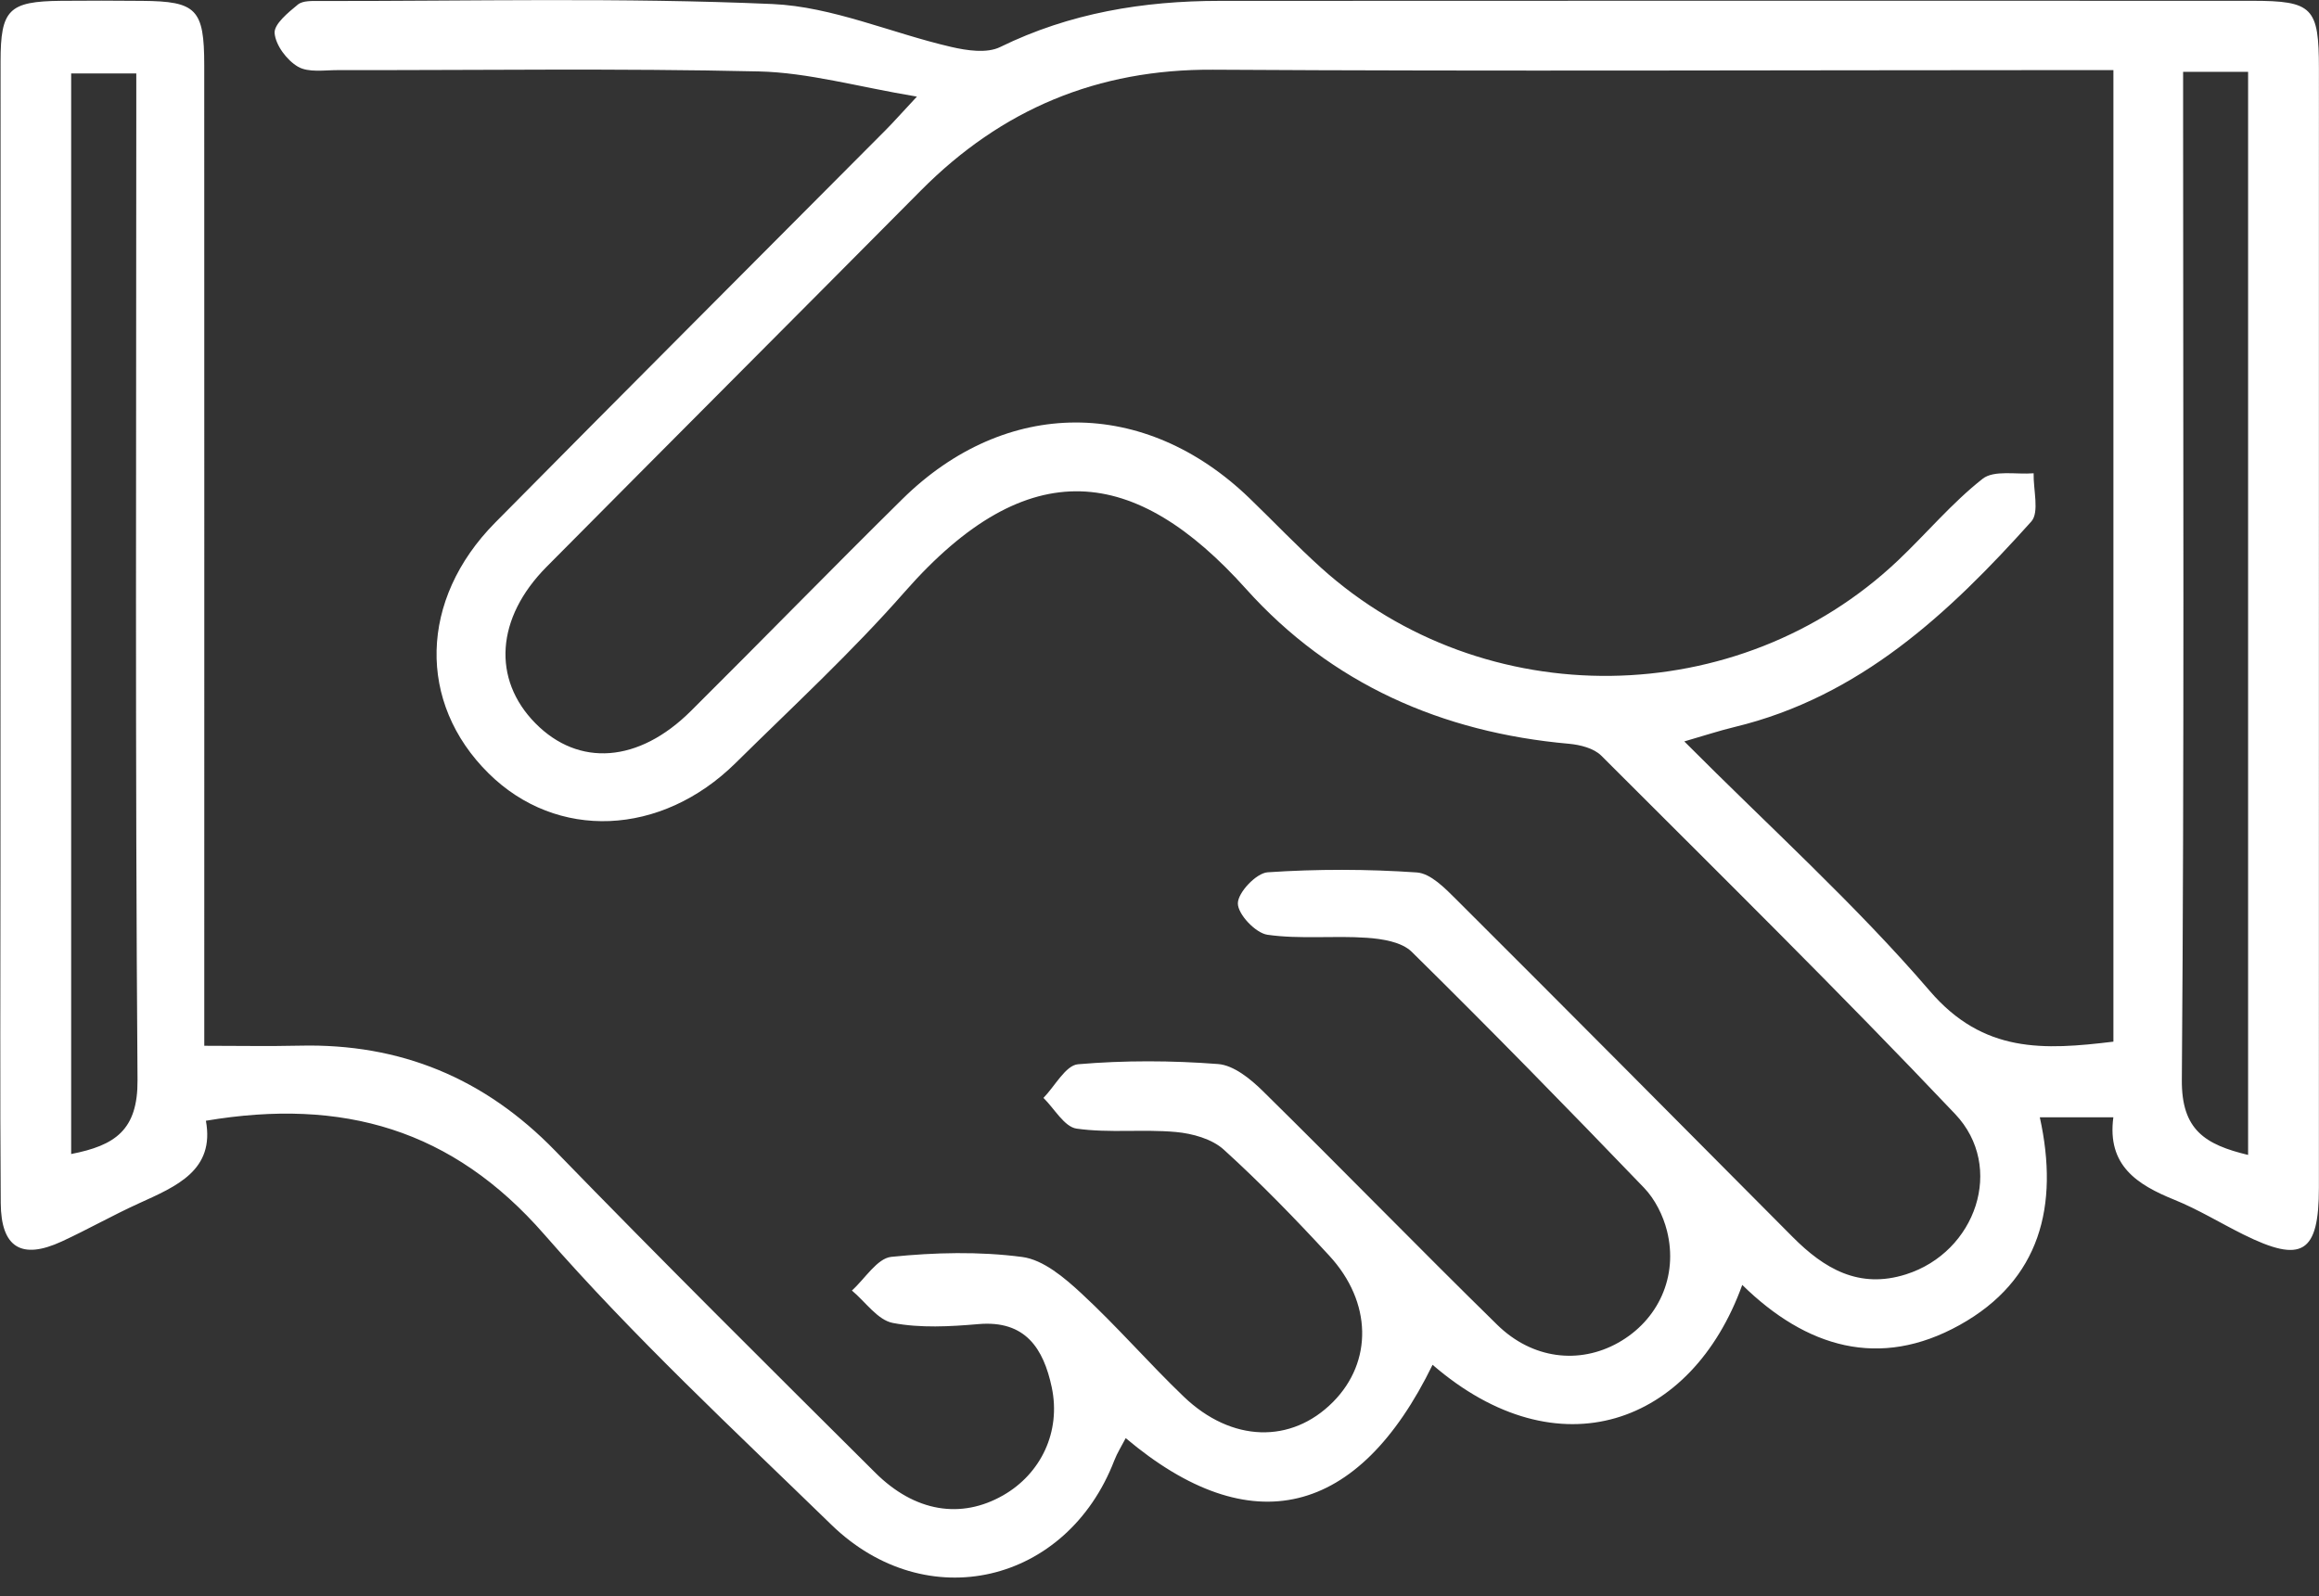 <?xml version="1.0" encoding="UTF-8"?>
<!-- Generated by Pixelmator Pro 3.6.17 -->
<svg width="122" height="84" viewBox="0 0 122 84" xmlns="http://www.w3.org/2000/svg">
    <rect x="0" y="0" width="122" height="84" fill="#333333" stroke="none"/>
    <path id="commitment-item-icon-1" fill="#ffffff" fill-rule="evenodd" stroke="none" d="M 91.658 67.615 C 88.995 74.989 81.976 77.527 75.366 71.818 C 71.461 79.822 65.801 81.226 59.223 75.677 C 59.01 76.089 58.776 76.454 58.623 76.85 C 56.121 83.351 48.732 85.092 43.735 80.233 C 38.601 75.24 33.332 70.343 28.632 64.956 C 23.805 59.423 18.039 57.763 10.832 58.976 C 11.309 61.582 9.291 62.422 7.301 63.326 C 5.929 63.949 4.614 64.699 3.245 65.33 C 1.134 66.303 0.056 65.654 0.039 63.312 C -0.003 57.408 0.025 51.503 0.025 45.599 C 0.026 31.477 0.026 17.354 0.03 3.232 C 0.031 0.5 0.46 0.073 3.208 0.043 C 4.637 0.028 6.067 0.034 7.496 0.046 C 10.333 0.069 10.744 0.48 10.745 3.426 C 10.751 19.542 10.747 35.659 10.747 51.774 C 10.747 52.728 10.747 53.68 10.747 55.031 C 12.517 55.031 14.146 55.063 15.773 55.025 C 21.062 54.902 25.495 56.73 29.214 60.563 C 34.758 66.274 40.406 71.883 46.047 77.496 C 48.133 79.573 50.562 79.946 52.762 78.694 C 54.76 77.558 55.828 75.341 55.33 72.997 C 54.9 70.975 53.954 69.463 51.477 69.677 C 49.98 69.806 48.425 69.895 46.969 69.616 C 46.172 69.463 45.53 68.505 44.818 67.91 C 45.506 67.291 46.148 66.214 46.892 66.138 C 49.171 65.905 51.515 65.846 53.779 66.145 C 54.892 66.292 56.007 67.241 56.9 68.069 C 58.766 69.796 60.438 71.733 62.275 73.494 C 64.798 75.912 67.938 75.982 70.128 73.775 C 72.222 71.665 72.189 68.526 69.933 66.078 C 68.155 64.148 66.322 62.257 64.381 60.495 C 63.76 59.931 62.732 59.647 61.86 59.568 C 60.127 59.411 58.351 59.634 56.637 59.39 C 55.993 59.297 55.472 58.338 54.895 57.774 C 55.499 57.155 56.062 56.059 56.714 56.003 C 59.157 55.794 61.638 55.804 64.085 55.992 C 64.903 56.056 65.786 56.773 66.429 57.406 C 70.569 61.48 74.618 65.648 78.767 69.713 C 80.619 71.528 83.084 71.802 85.125 70.661 C 87.234 69.482 88.303 67.175 87.698 64.77 C 87.495 63.959 87.065 63.101 86.491 62.504 C 82.466 58.317 78.405 54.161 74.268 50.085 C 73.739 49.564 72.717 49.404 71.904 49.348 C 70.166 49.227 68.394 49.433 66.68 49.189 C 66.055 49.1 65.121 48.113 65.122 47.537 C 65.123 46.965 66.092 45.942 66.689 45.902 C 69.296 45.726 71.929 45.731 74.536 45.91 C 75.263 45.959 76.021 46.74 76.617 47.334 C 82.533 53.235 88.42 59.166 94.31 65.092 C 95.969 66.762 97.801 67.842 100.269 67.06 C 103.952 65.893 105.5 61.408 102.855 58.619 C 96.779 52.209 90.485 46.008 84.24 39.763 C 83.849 39.372 83.128 39.192 82.541 39.139 C 75.863 38.546 70.033 35.985 65.554 30.991 C 59.754 24.525 54.12 23.711 47.595 31.146 C 44.817 34.312 41.705 37.184 38.704 40.147 C 34.777 44.026 29.29 44.238 25.708 40.699 C 21.945 36.982 22.053 31.547 26.048 27.504 C 32.874 20.598 39.742 13.733 46.589 6.849 C 46.966 6.471 47.319 6.07 48.238 5.084 C 45.1 4.561 42.519 3.819 39.923 3.759 C 32.543 3.589 25.157 3.7 17.773 3.69 C 17.062 3.689 16.226 3.83 15.676 3.51 C 15.094 3.171 14.502 2.384 14.447 1.746 C 14.407 1.273 15.162 0.658 15.671 0.24 C 15.933 0.025 16.431 0.052 16.823 0.053 C 24.761 0.062 32.71 -0.135 40.635 0.212 C 43.792 0.351 46.887 1.739 50.032 2.467 C 50.862 2.66 51.916 2.819 52.616 2.476 C 56.278 0.682 60.147 0.048 64.157 0.046 C 82.26 0.037 100.362 0.036 118.464 0.042 C 121.672 0.043 121.995 0.384 121.996 3.611 C 121.999 23.239 122 42.866 121.995 62.493 C 121.995 65.96 121.114 66.499 118.011 64.956 C 116.803 64.355 115.643 63.642 114.397 63.137 C 112.434 62.342 110.841 61.333 111.181 58.793 C 109.808 58.793 108.64 58.793 107.312 58.793 C 108.337 63.453 107.333 67.366 103.101 69.722 C 98.875 72.074 95.018 70.907 91.658 67.615 Z M 111.184 3.689 C 110.138 3.689 109.356 3.688 108.574 3.689 C 93.654 3.691 78.733 3.757 63.814 3.668 C 57.741 3.632 52.691 5.747 48.446 10.025 C 41.89 16.634 35.31 23.217 28.755 29.827 C 26.089 32.515 25.881 35.743 28.169 38.062 C 30.446 40.369 33.601 40.145 36.341 37.42 C 40.065 33.719 43.729 29.957 47.466 26.269 C 52.91 20.896 60.221 20.895 65.737 26.22 C 66.996 27.435 68.203 28.707 69.501 29.878 C 78.073 37.609 91.459 37.44 99.846 29.498 C 101.347 28.077 102.689 26.464 104.303 25.195 C 104.905 24.722 106.075 24.98 106.987 24.905 C 106.964 25.768 107.3 26.957 106.863 27.445 C 102.525 32.28 97.836 36.669 91.251 38.257 C 90.458 38.448 89.68 38.705 88.609 39.015 C 93.1 43.527 97.608 47.585 101.529 52.152 C 104.353 55.44 107.532 55.257 111.184 54.814 C 111.184 37.807 111.184 20.915 111.184 3.689 Z M 114.851 3.78 C 114.851 4.79 114.851 5.58 114.851 6.369 C 114.851 23.189 114.915 40.009 114.784 56.827 C 114.764 59.466 116.014 60.231 118.27 60.775 C 118.27 41.705 118.27 22.785 118.27 3.78 C 117.156 3.78 116.138 3.78 114.851 3.78 Z M 3.744 60.727 C 6.055 60.276 7.255 59.469 7.235 56.832 C 7.108 40.018 7.17 23.203 7.17 6.389 C 7.17 5.532 7.17 4.676 7.17 3.866 C 5.841 3.866 4.781 3.866 3.744 3.866 C 3.744 22.89 3.744 41.743 3.744 60.727 Z"/>
</svg>
